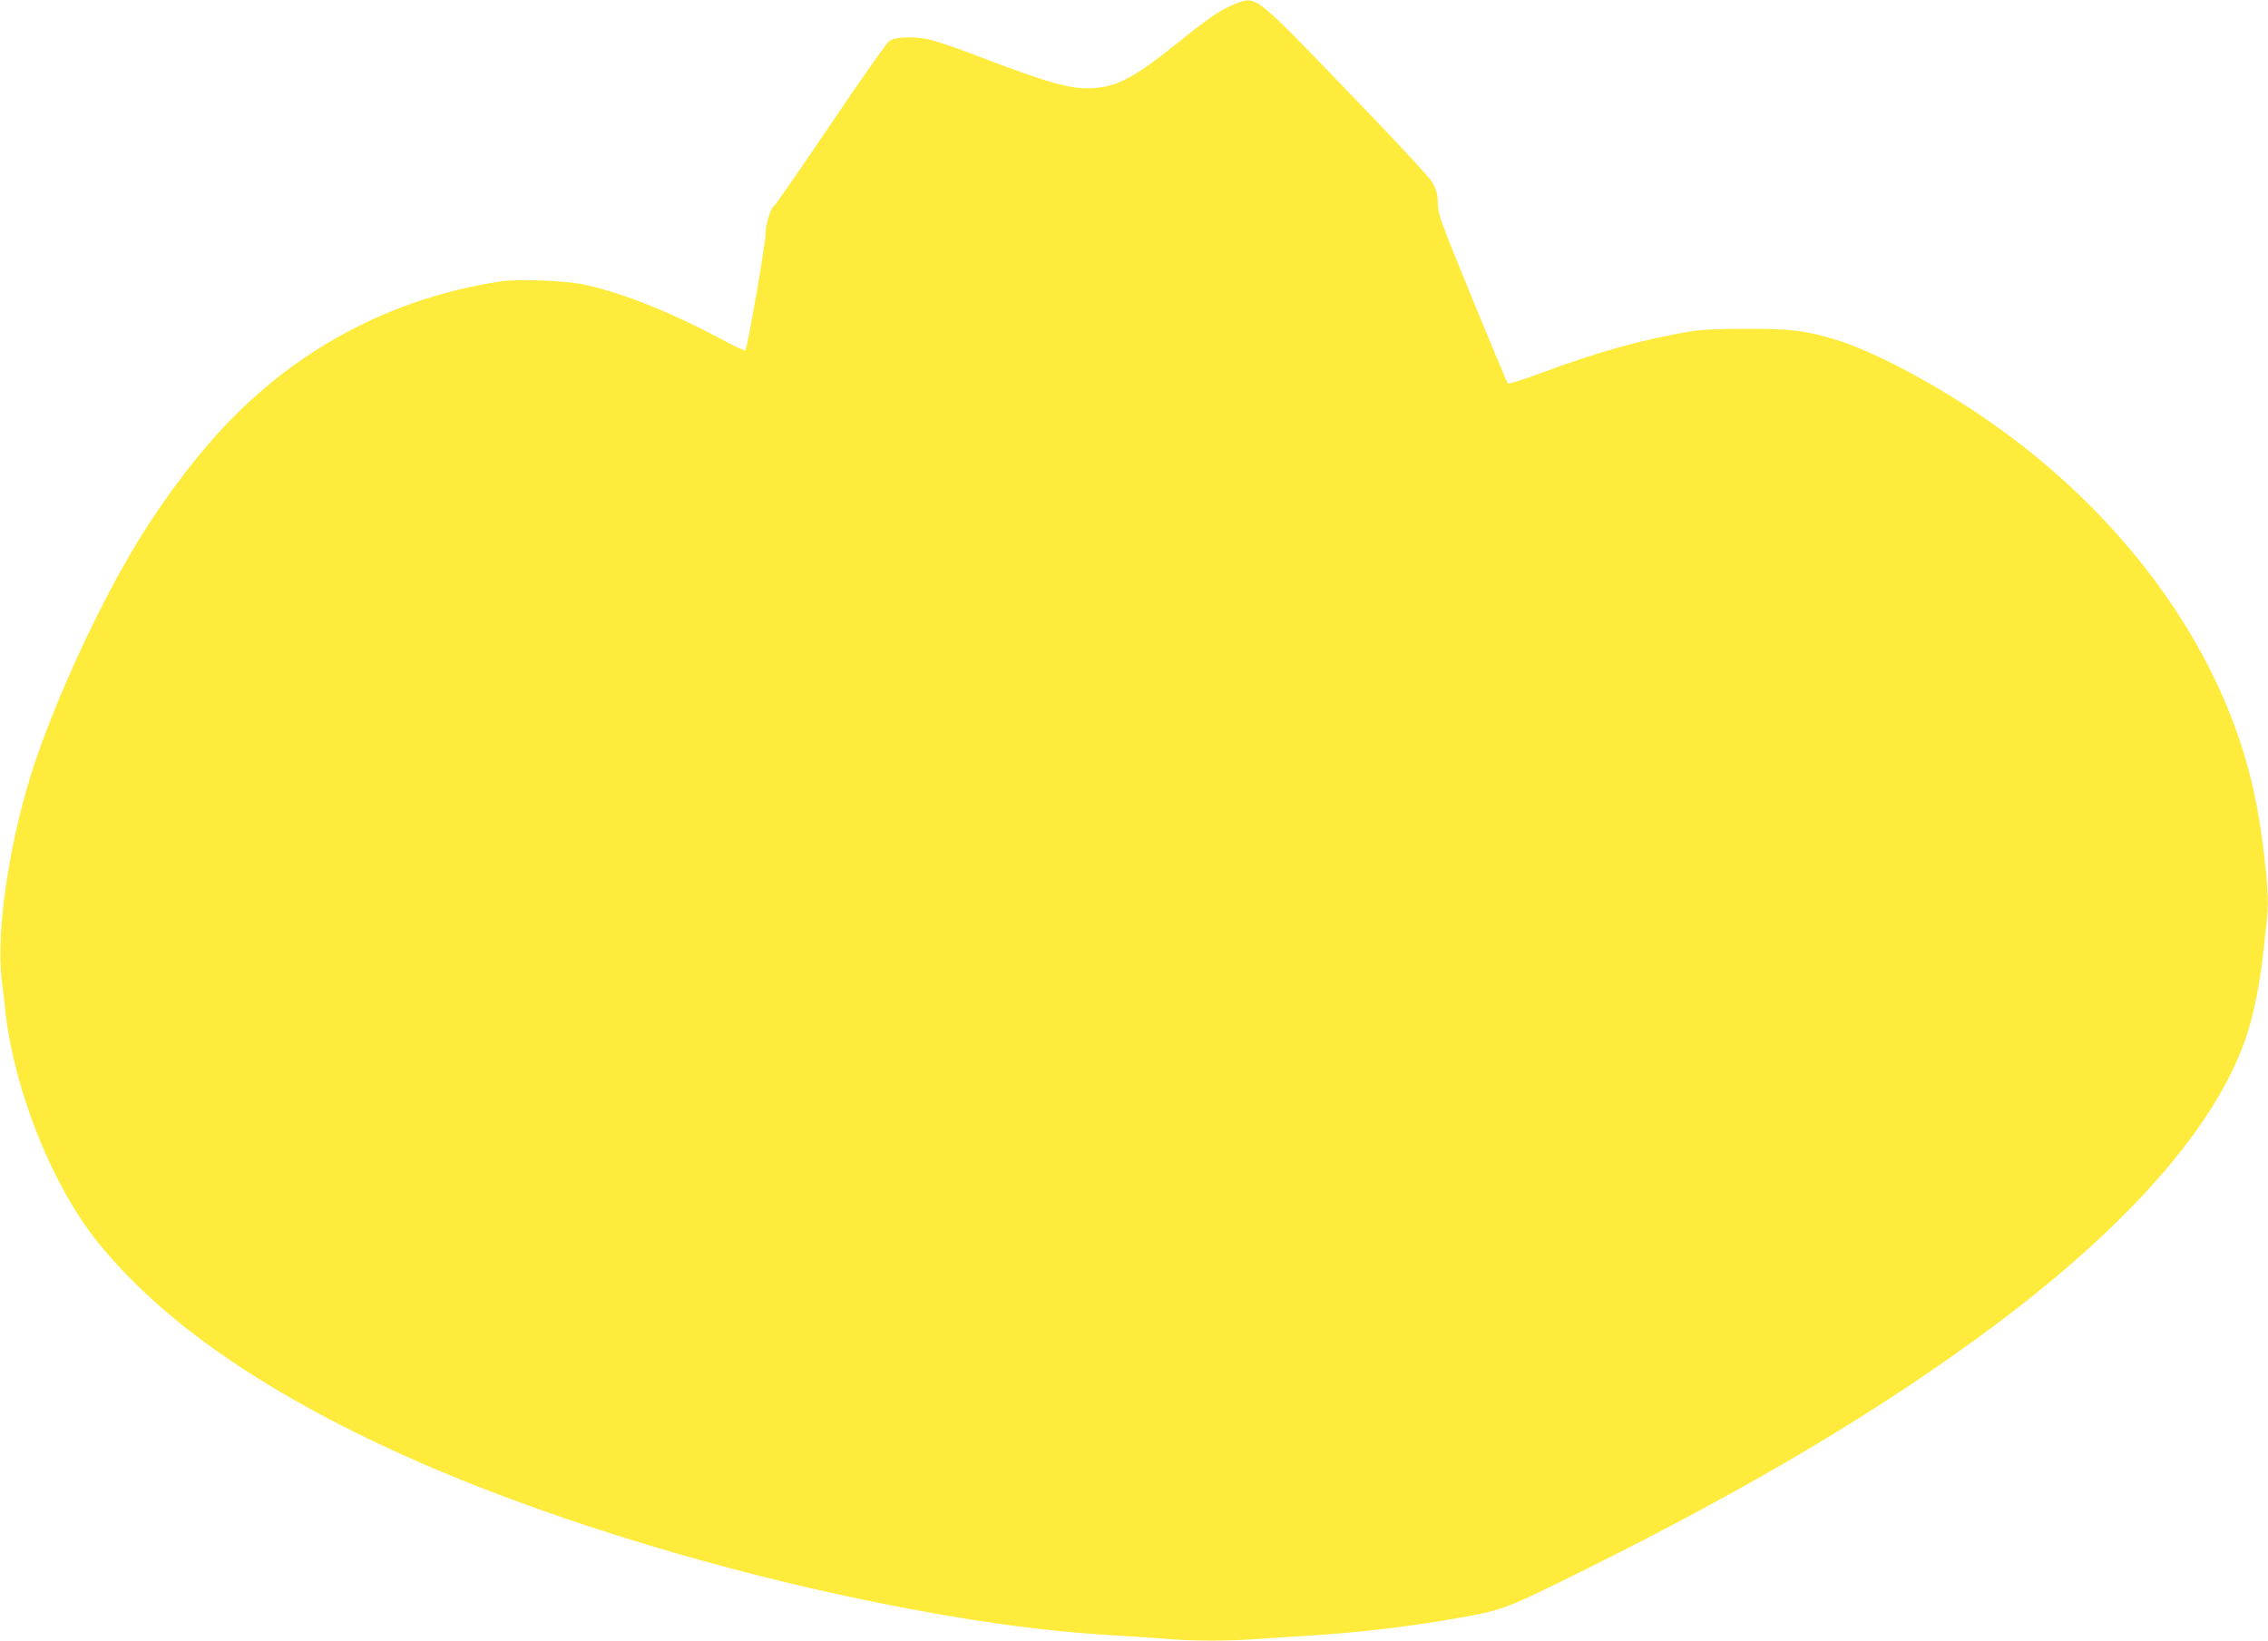 <?xml version="1.0" standalone="no"?>
<!DOCTYPE svg PUBLIC "-//W3C//DTD SVG 20010904//EN"
 "http://www.w3.org/TR/2001/REC-SVG-20010904/DTD/svg10.dtd">
<svg version="1.0" xmlns="http://www.w3.org/2000/svg"
 width="1280pt" height="926pt" viewBox="0 0 1280 926"
 preserveAspectRatio="xMidYMid meet">
<g transform="translate(0,926) scale(0.1,-0.1)"
fill="#ffeb3b" stroke="none">
<path d="M6979 9241 c-86 -33 -144 -72 -319 -212 -253 -204 -349 -256 -485
-266 -125 -10 -255 26 -655 180 -107 41 -227 82 -267 92 -85 21 -197 18 -234
-6 -13 -9 -163 -221 -332 -472 -169 -250 -312 -457 -318 -459 -18 -6 -49 -109
-49 -163 0 -55 -102 -640 -113 -652 -4 -3 -47 15 -95 41 -311 168 -580 277
-807 328 -114 25 -378 35 -485 19 -614 -95 -1152 -382 -1574 -839 -180 -195
-374 -461 -521 -717 -218 -377 -446 -889 -555 -1243 -124 -406 -191 -879 -161
-1137 7 -55 17 -140 22 -190 53 -451 266 -981 524 -1300 387 -479 1026 -906
1918 -1284 701 -296 1602 -569 2457 -742 525 -107 939 -164 1350 -189 102 -6
237 -15 302 -20 148 -13 359 -13 524 0 71 5 208 14 304 20 233 14 494 44 720
81 349 58 340 54 792 278 968 480 1706 920 2343 1396 779 584 1269 1155 1424
1660 35 114 64 265 81 410 6 55 15 136 20 179 14 116 12 194 -11 393 -24 210
-55 373 -104 542 -215 749 -771 1465 -1525 1965 -271 181 -571 337 -763 400
-183 59 -273 71 -527 70 -176 0 -260 -4 -335 -17 -265 -46 -516 -116 -818
-229 -106 -39 -192 -67 -197 -62 -5 5 -95 221 -201 479 -179 437 -193 475
-194 535 -1 51 -7 76 -28 115 -18 33 -185 213 -480 519 -524 544 -517 539
-628 497z"/>
</g>
</svg>
